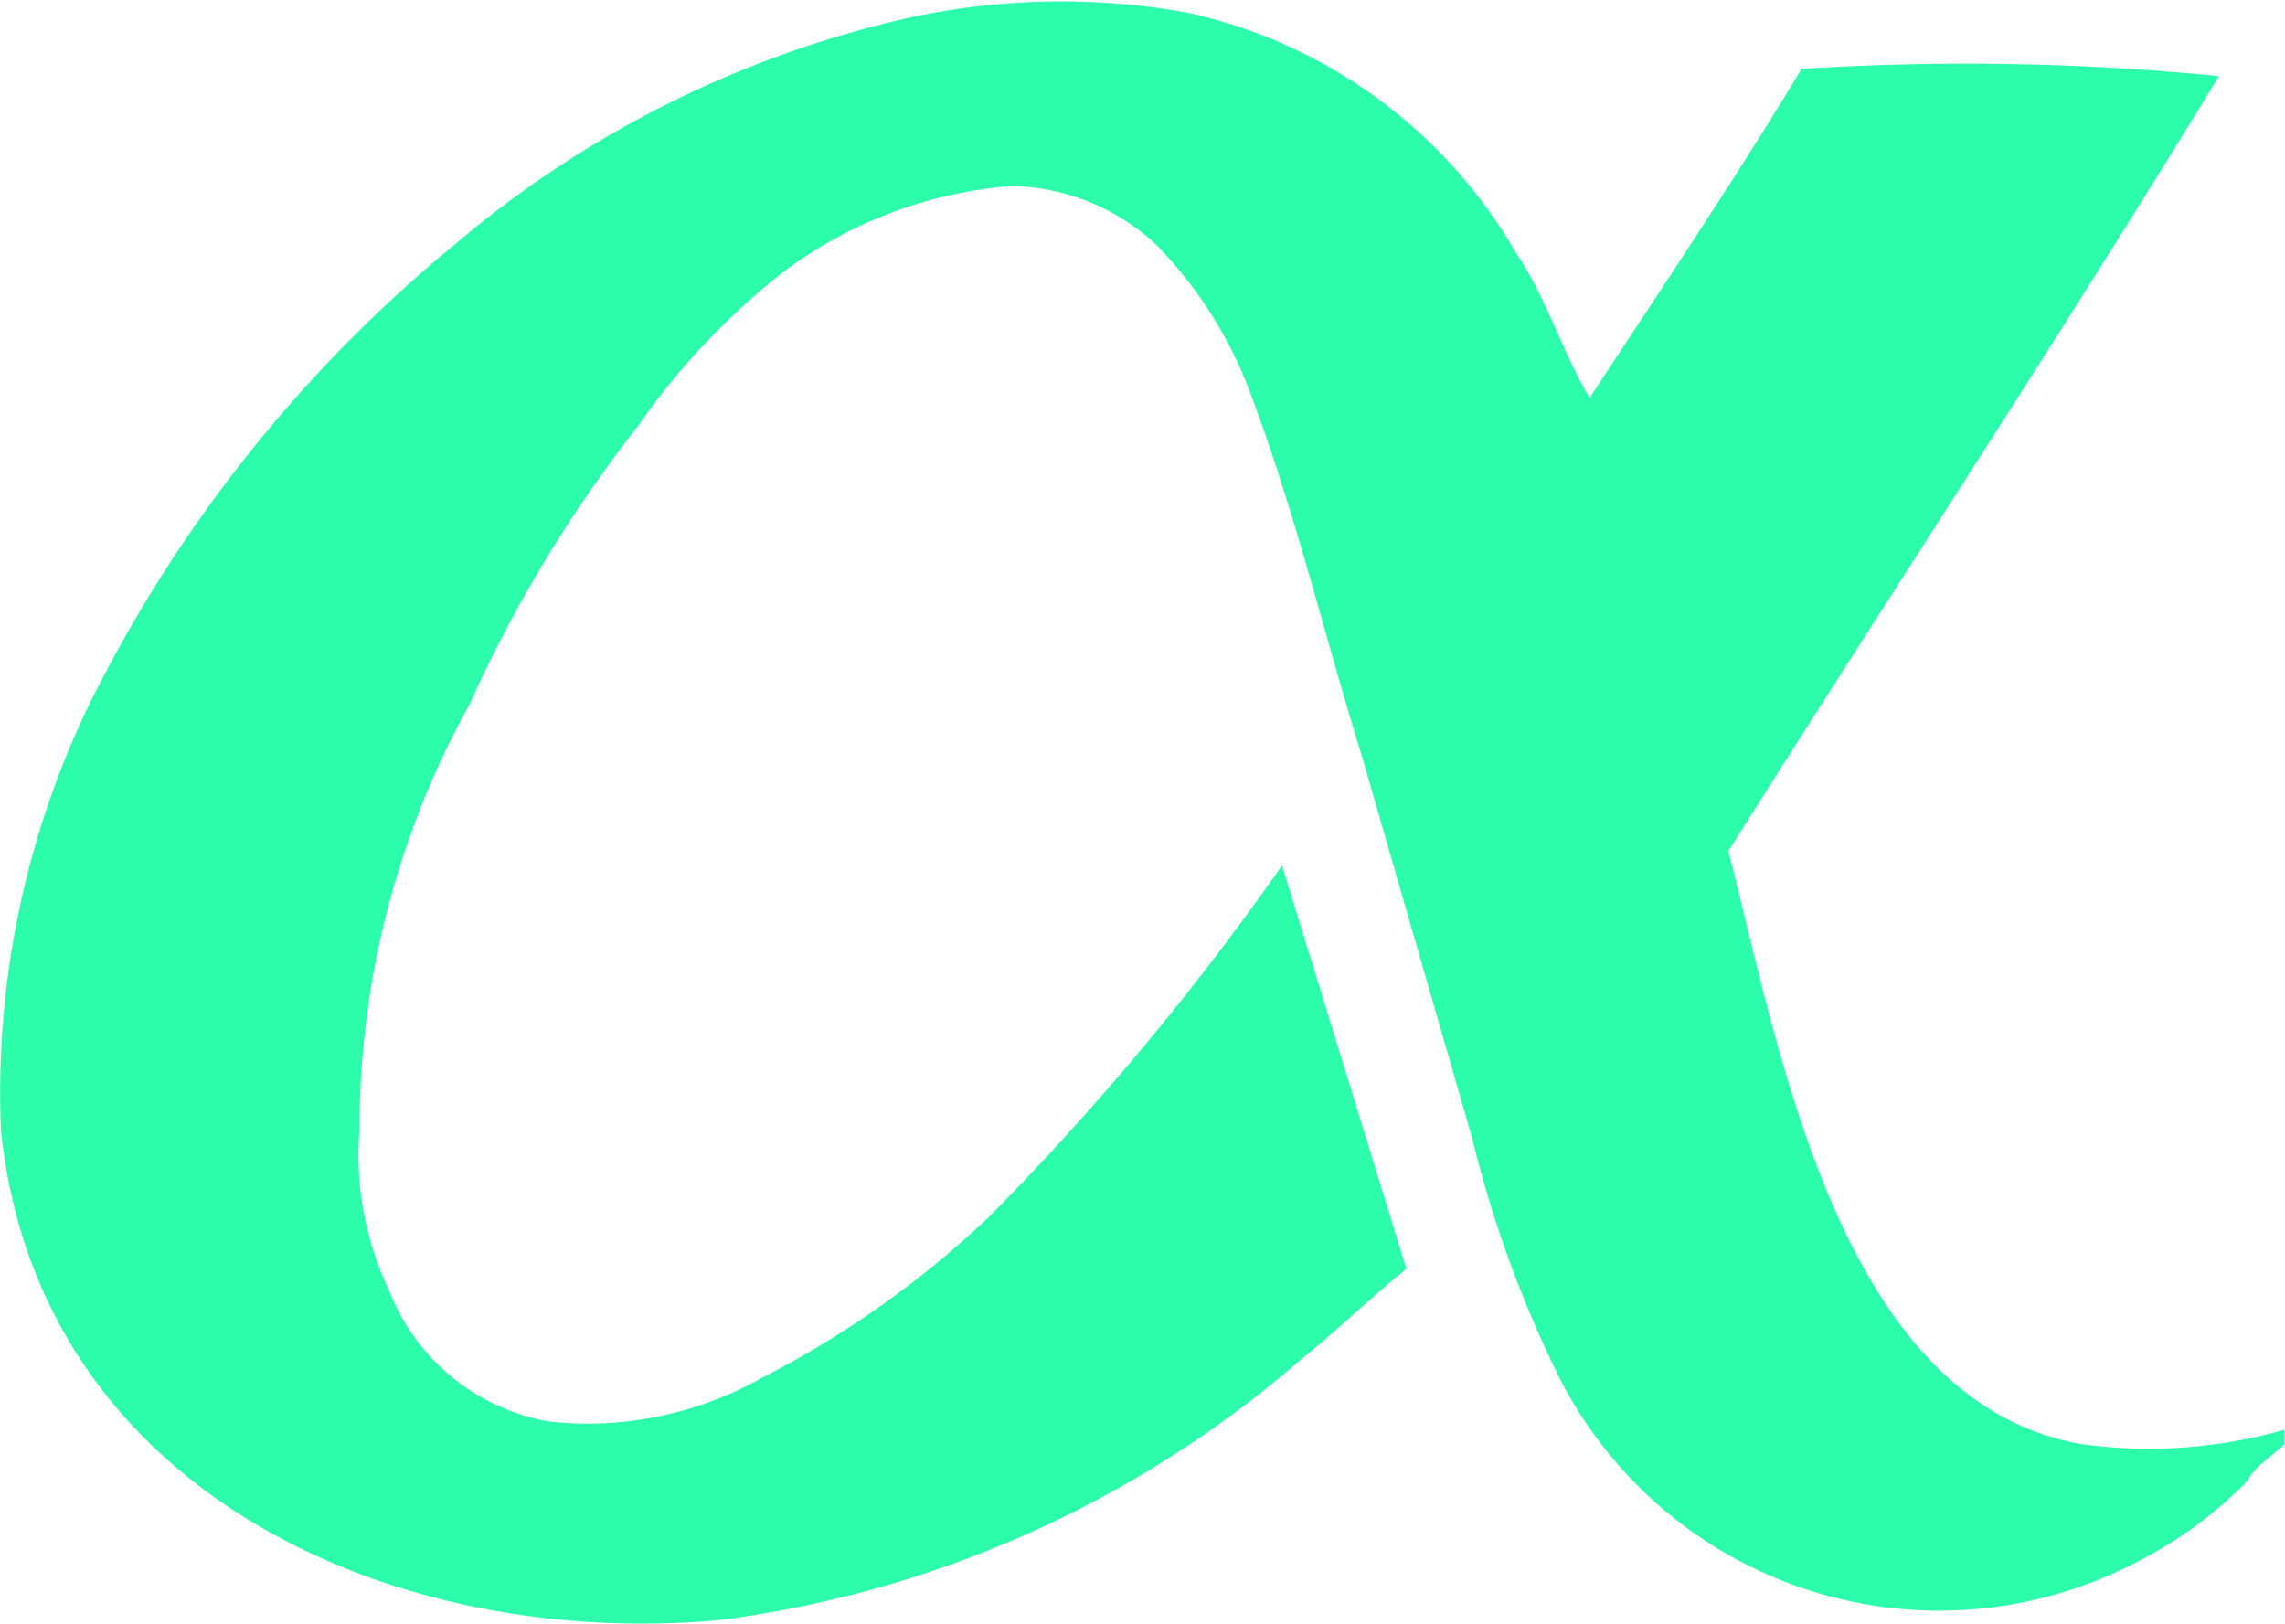 <svg id="Layer_1" data-name="Layer 1" xmlns="http://www.w3.org/2000/svg" viewBox="0 0 47.41 33.69"><defs><style>.cls-1{fill:#2bfdaa;}</style></defs><title>alpha-green-logo</title><path class="cls-1" d="M43.25,30c-5-.91-6.23-8.2-7.29-12.3C39.3,12.4,42.8,7.09,46.14,1.62a53.3,53.3,0,0,0-8.66-.15C36.11,3.74,34.59,6,33.08,8.3c-.61-1.06-.92-2.13-1.52-3a10.44,10.44,0,0,0-6.84-5A14.87,14.87,0,0,0,19,.4,22,22,0,0,0,9.54,5.11a29,29,0,0,0-7.6,9.57A18.51,18.51,0,0,0,.12,23.49C.88,30.93,8.17,34.27,15,33.66A22.77,22.77,0,0,0,27.15,28.2c.76-.61,1.37-1.22,2.13-1.83L26.7,18a56,56,0,0,1-6.08,7.29,20.14,20.14,0,0,1-4.71,3.34,7.38,7.38,0,0,1-4.4.91,4.36,4.36,0,0,1-3.34-2.73,6.51,6.51,0,0,1-.61-3.34,18.11,18.11,0,0,1,2.28-8.81,27.89,27.89,0,0,1,3.49-5.77,14.85,14.85,0,0,1,3-3.19A9.06,9.06,0,0,1,21.08,3.9a4.52,4.52,0,0,1,3,1.21,8.77,8.77,0,0,1,2,3.19c.91,2.43,1.52,5,2.28,7.44l2.28,7.9a24.11,24.11,0,0,0,1.82,5,8.84,8.84,0,0,0,12,3.8,8.73,8.73,0,0,0,2.27-1.67c.16-.31.46-.46.76-.76v-.3A10.21,10.21,0,0,1,43.25,30Z" transform="translate(-0.1 -0.04)"/></svg>